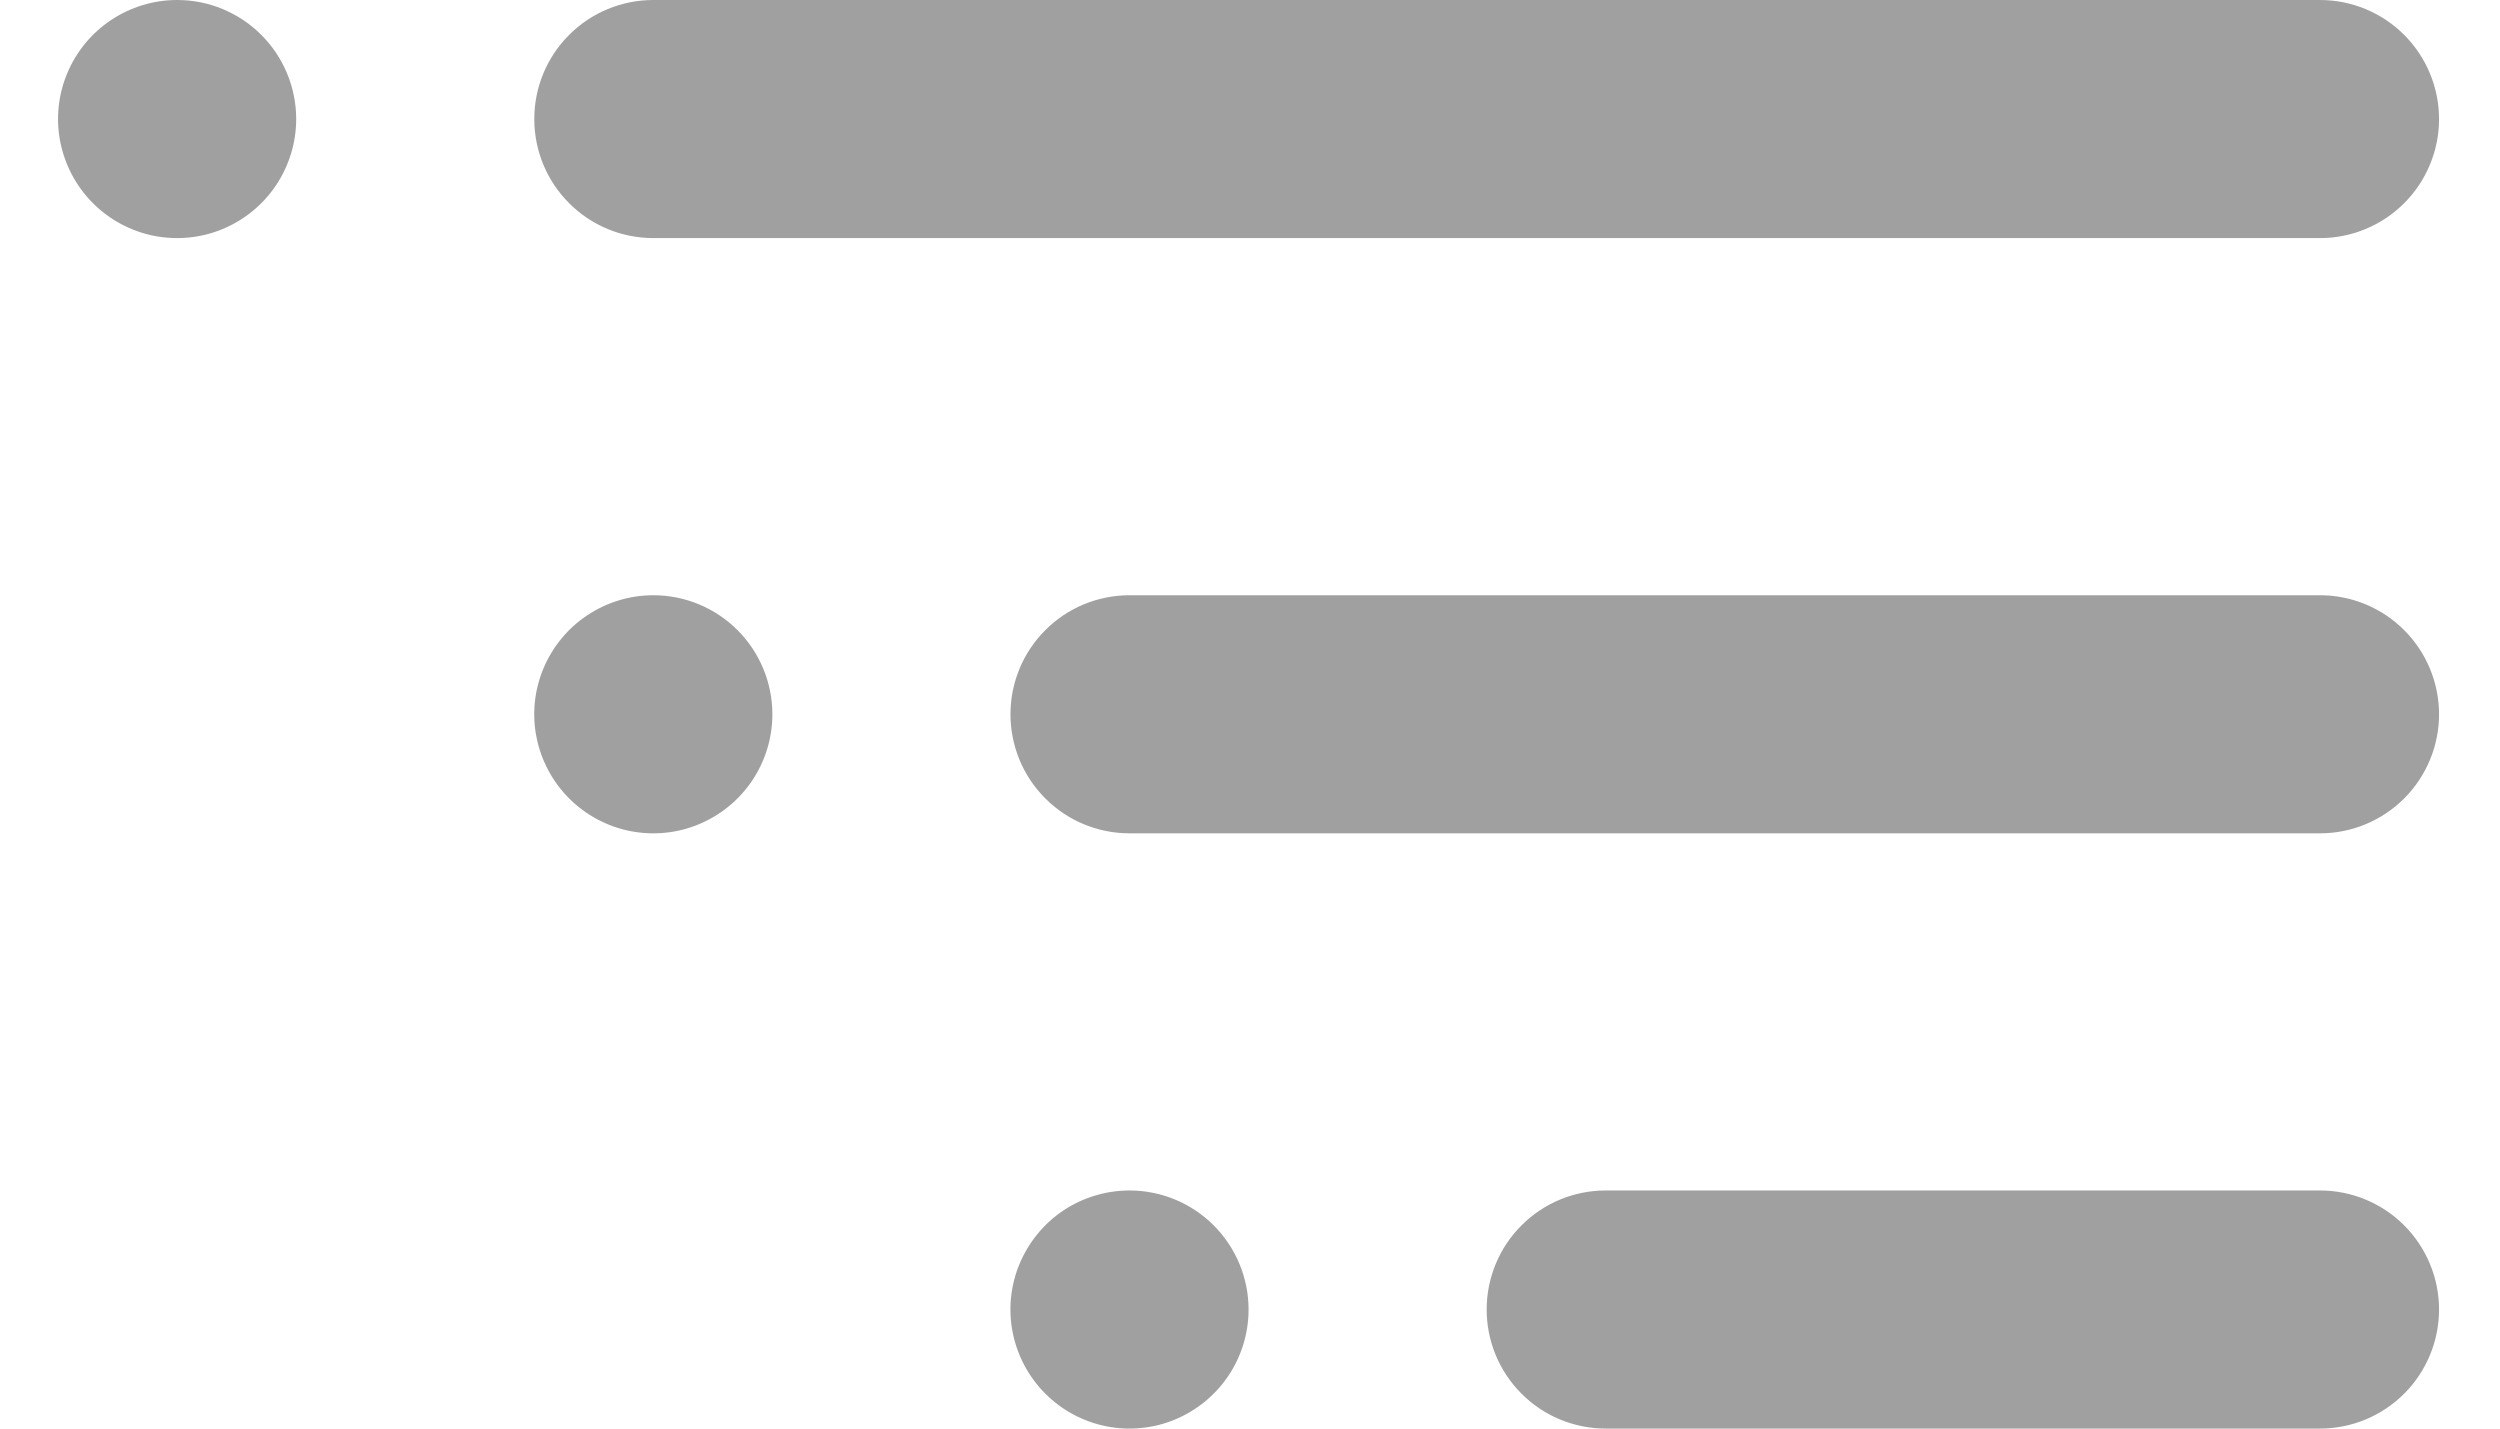 <svg width="21" height="12" viewBox="0 0 21 12" fill="none" xmlns="http://www.w3.org/2000/svg">
<path d="M1.488 0C1.29 0 1.097 0.059 0.932 0.169C0.768 0.278 0.64 0.435 0.564 0.617C0.488 0.8 0.468 1.001 0.507 1.195C0.546 1.389 0.641 1.567 0.781 1.707C0.921 1.847 1.099 1.942 1.293 1.981C1.487 2.019 1.688 2 1.87 1.924C2.053 1.848 2.209 1.72 2.319 1.556C2.429 1.391 2.488 1.198 2.488 1C2.488 0.735 2.382 0.48 2.195 0.293C2.007 0.105 1.753 0 1.488 0ZM5.488 2H19.488C19.753 2 20.007 1.895 20.195 1.707C20.382 1.52 20.488 1.265 20.488 1C20.488 0.735 20.382 0.48 20.195 0.293C20.007 0.105 19.753 0 19.488 0H5.488C5.223 0 4.968 0.105 4.781 0.293C4.593 0.48 4.488 0.735 4.488 1C4.488 1.265 4.593 1.52 4.781 1.707C4.968 1.895 5.223 2 5.488 2ZM5.488 5C5.29 5 5.097 5.059 4.932 5.169C4.768 5.278 4.64 5.435 4.564 5.617C4.488 5.8 4.468 6.001 4.507 6.195C4.546 6.389 4.641 6.567 4.781 6.707C4.921 6.847 5.099 6.942 5.293 6.981C5.487 7.019 5.688 7 5.87 6.924C6.053 6.848 6.209 6.72 6.319 6.556C6.429 6.391 6.488 6.198 6.488 6C6.488 5.735 6.382 5.48 6.195 5.293C6.007 5.105 5.753 5 5.488 5ZM9.488 10C9.29 10 9.097 10.059 8.932 10.168C8.768 10.278 8.64 10.435 8.564 10.617C8.488 10.8 8.468 11.001 8.507 11.195C8.546 11.389 8.641 11.567 8.781 11.707C8.921 11.847 9.099 11.942 9.293 11.981C9.487 12.019 9.688 12 9.87 11.924C10.053 11.848 10.209 11.72 10.319 11.556C10.429 11.391 10.488 11.198 10.488 11C10.488 10.735 10.382 10.48 10.195 10.293C10.007 10.105 9.753 10 9.488 10ZM19.488 5H9.488C9.223 5 8.968 5.105 8.781 5.293C8.593 5.48 8.488 5.735 8.488 6C8.488 6.265 8.593 6.52 8.781 6.707C8.968 6.895 9.223 7 9.488 7H19.488C19.753 7 20.007 6.895 20.195 6.707C20.382 6.52 20.488 6.265 20.488 6C20.488 5.735 20.382 5.48 20.195 5.293C20.007 5.105 19.753 5 19.488 5ZM19.488 10H13.488C13.223 10 12.968 10.105 12.781 10.293C12.593 10.48 12.488 10.735 12.488 11C12.488 11.265 12.593 11.52 12.781 11.707C12.968 11.895 13.223 12 13.488 12H19.488C19.753 12 20.007 11.895 20.195 11.707C20.382 11.52 20.488 11.265 20.488 11C20.488 10.735 20.382 10.48 20.195 10.293C20.007 10.105 19.753 10 19.488 10Z" fill="#A0A0A0"/>
</svg>
